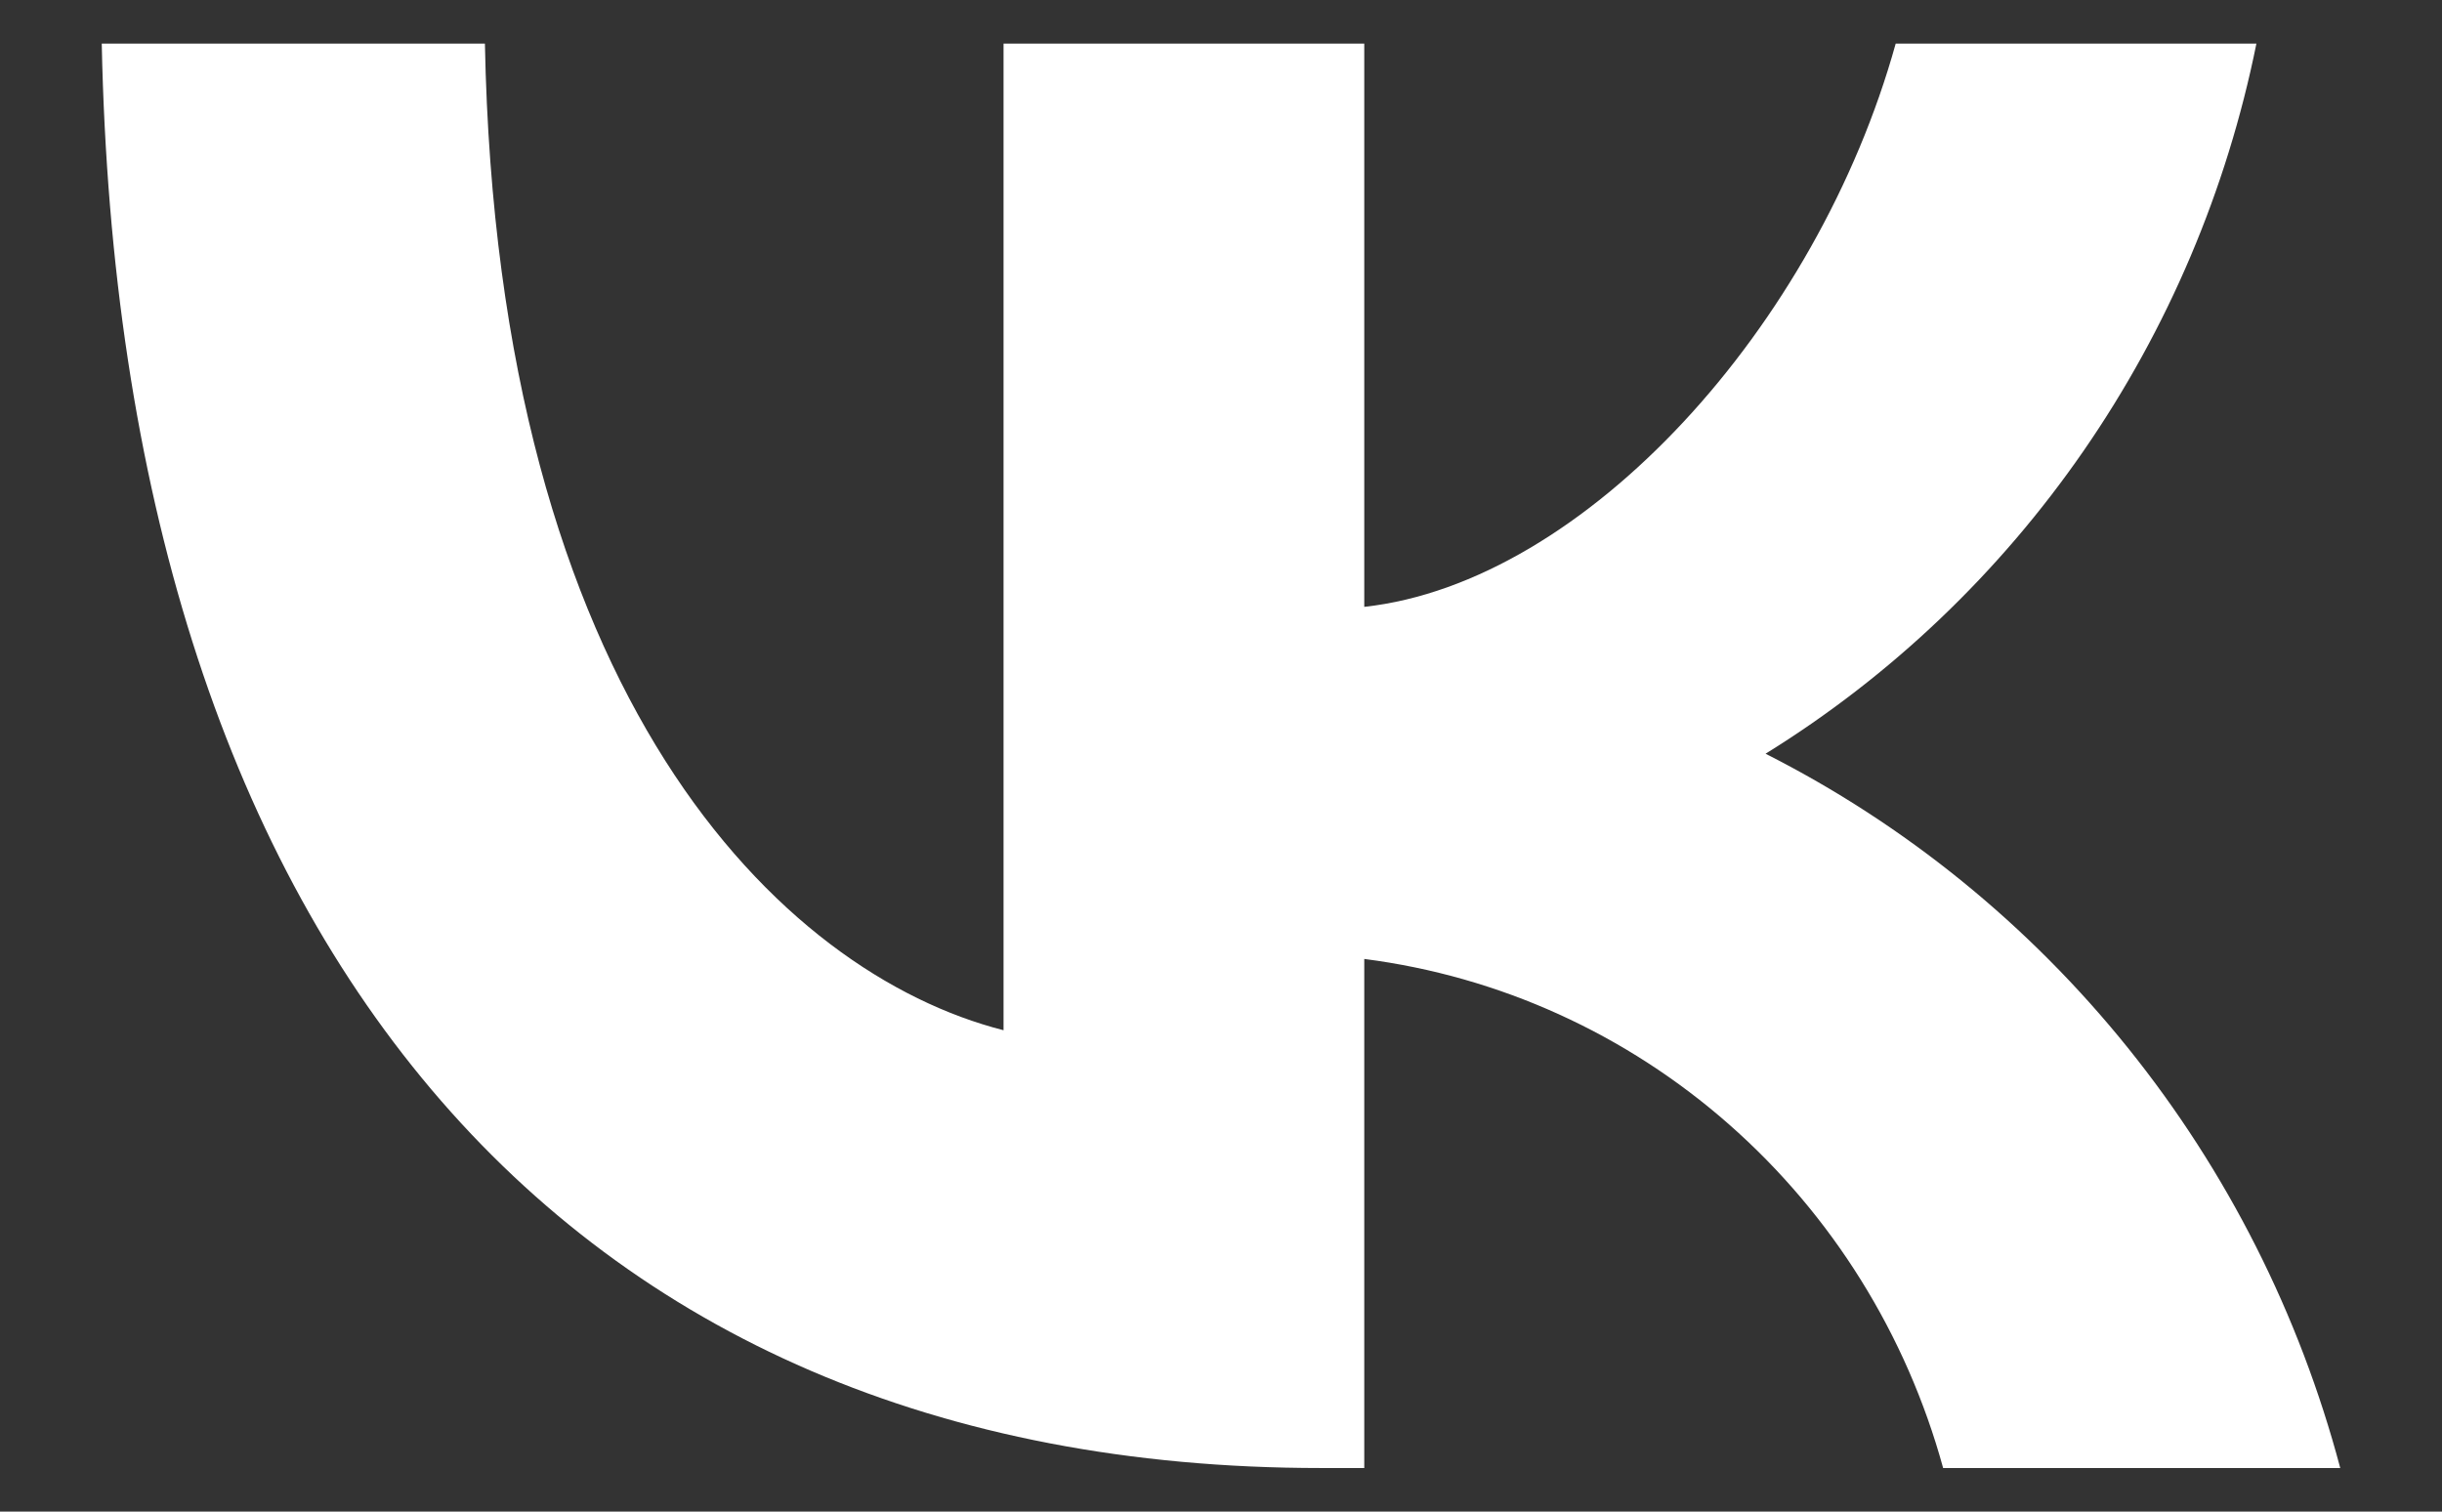 <?xml version="1.0" encoding="UTF-8"?> <svg xmlns="http://www.w3.org/2000/svg" width="21" height="13" viewBox="0 0 21 13" fill="none"><rect x="0" y="0" width="21" height="13" fill="#333333" stroke="none"/><path d="M11.36 12.625C4.783 12.625 1.031 8.027 0.875 0.375H4.17C4.278 5.991 6.707 8.37 8.63 8.86V0.375H11.732V5.219C13.632 5.01 15.628 2.803 16.302 0.375H19.404C19.15 1.634 18.644 2.826 17.918 3.877C17.192 4.928 16.261 5.815 15.183 6.482C16.386 7.091 17.448 7.954 18.3 9.013C19.152 10.072 19.774 11.303 20.125 12.625H16.71C16.395 11.477 15.755 10.449 14.869 9.67C13.984 8.891 12.893 8.396 11.732 8.247V12.625H11.36Z" fill="white"></path></svg> 